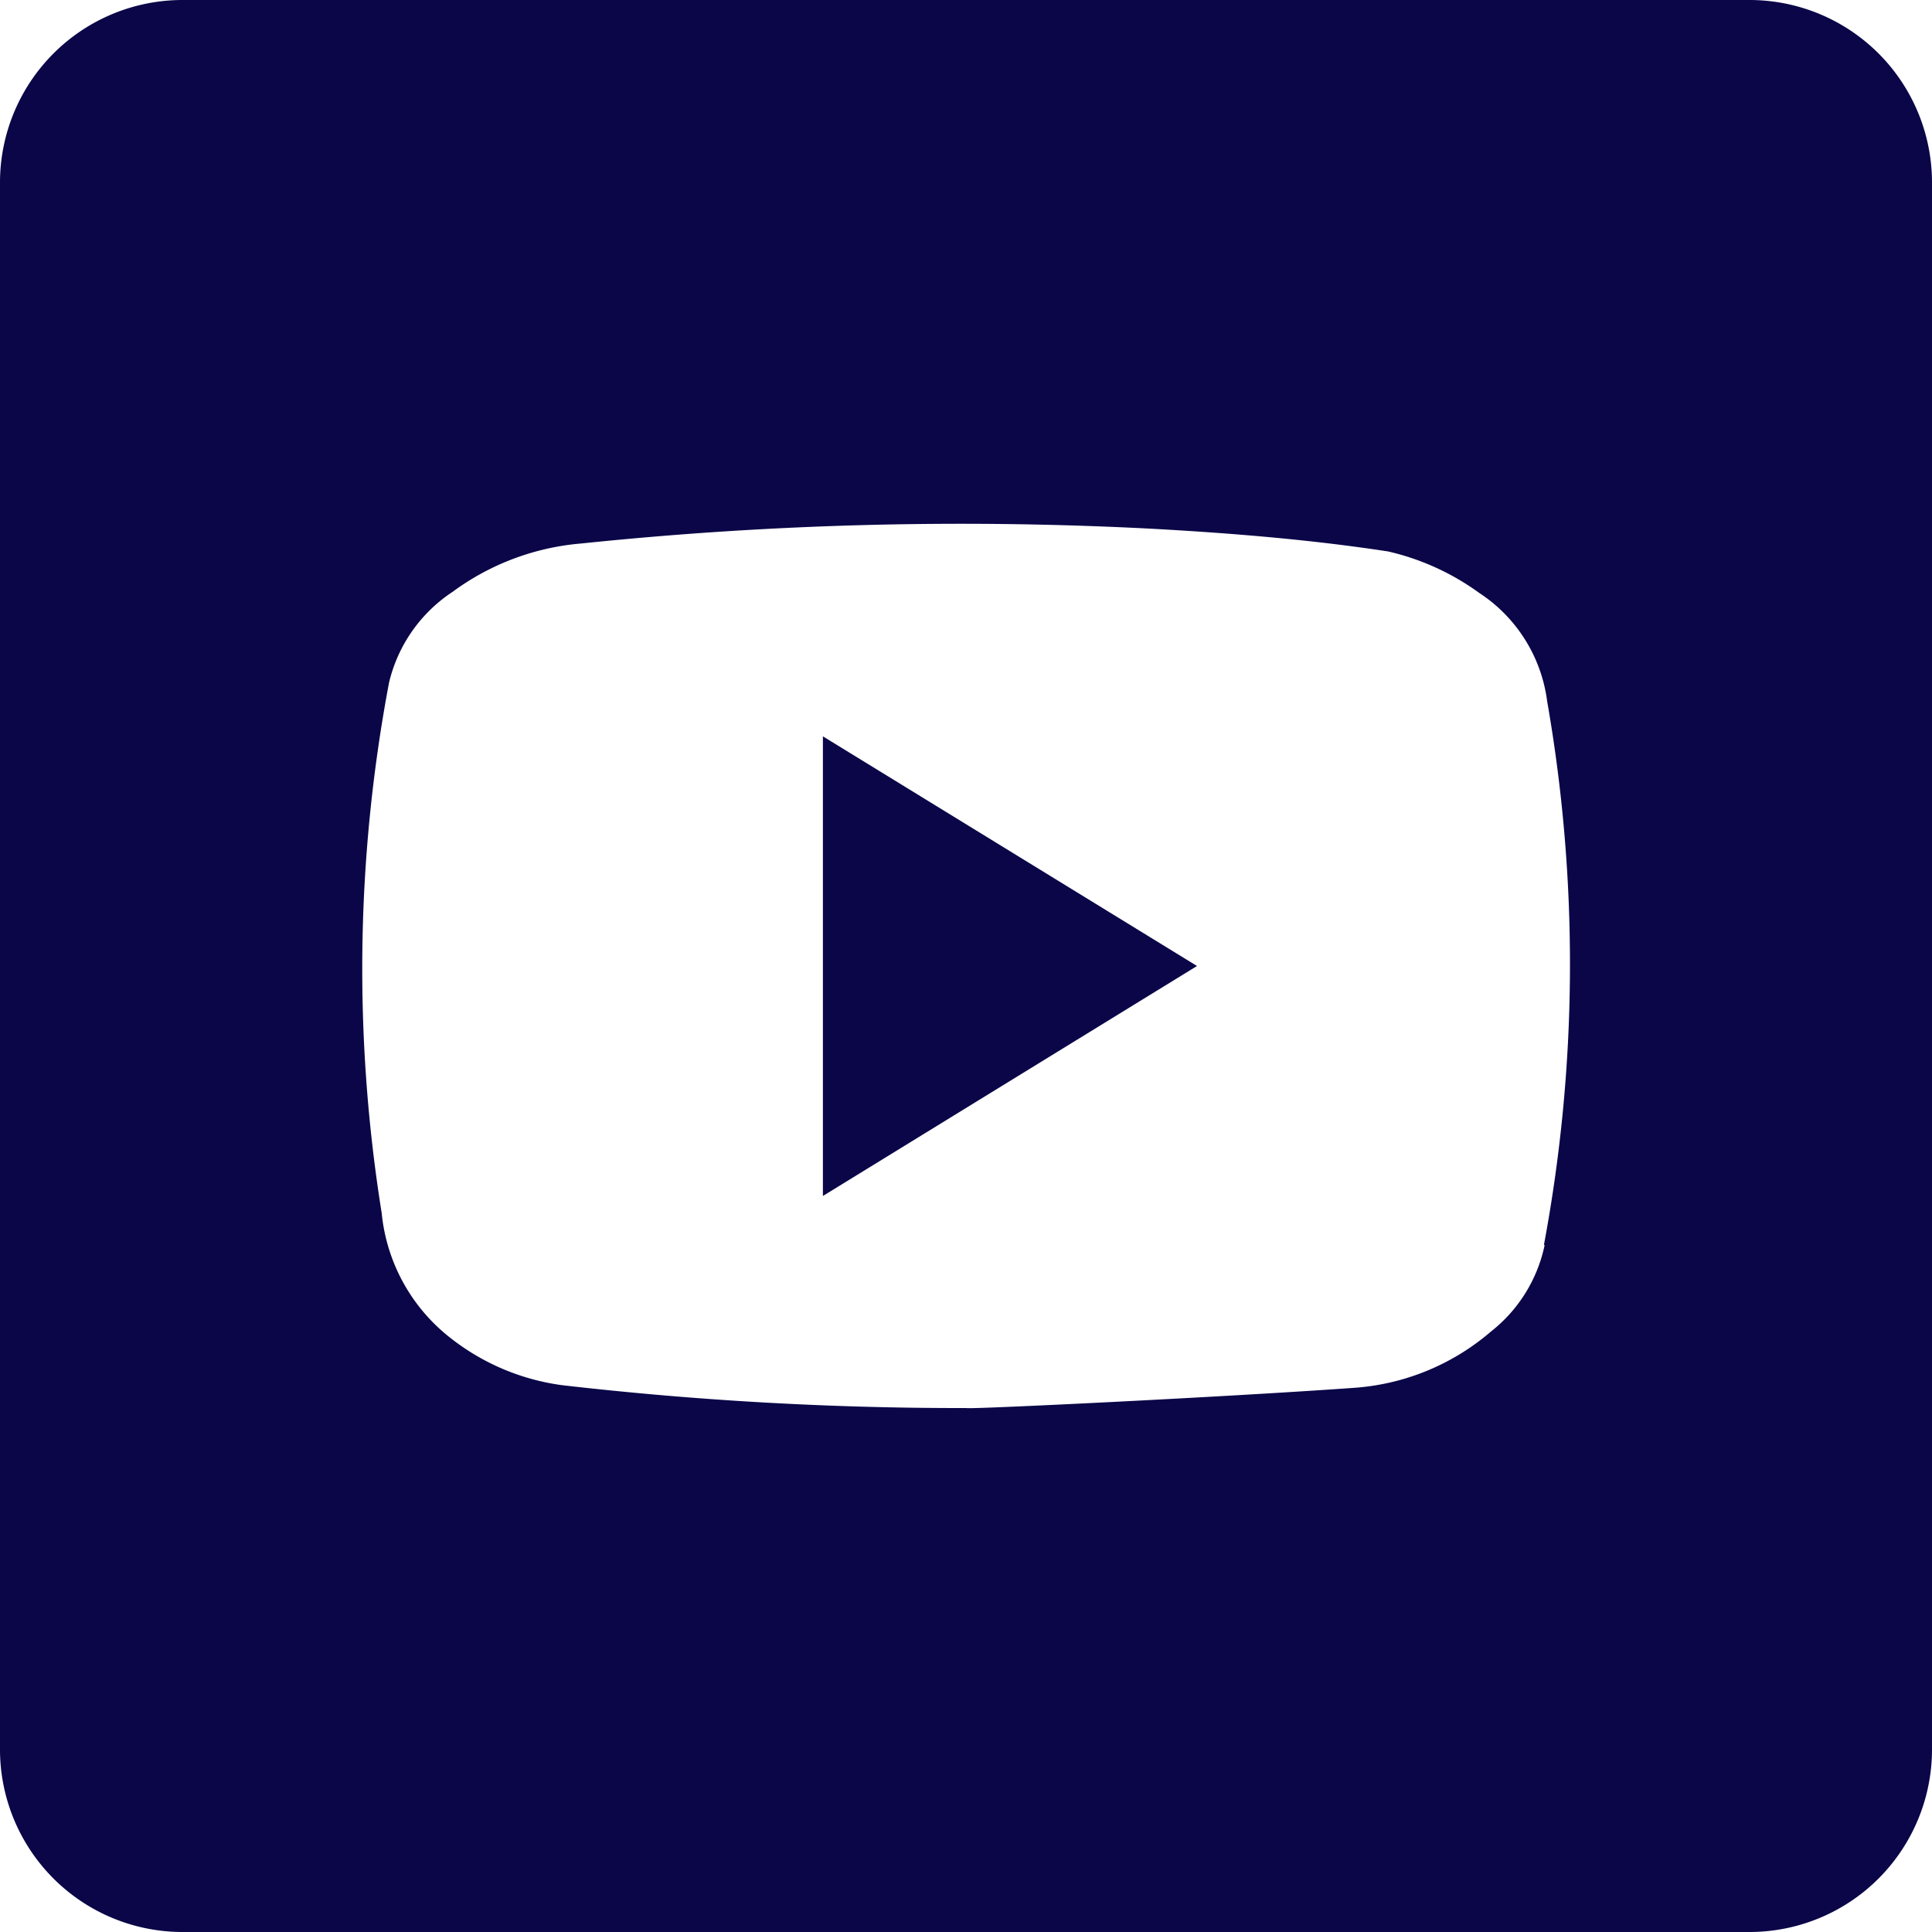<svg id="icon-youtube" xmlns="http://www.w3.org/2000/svg" xmlns:xlink="http://www.w3.org/1999/xlink" width="30" height="30" viewBox="0 0 30 30">
  <defs>
    <clipPath id="clip-path">
      <rect id="Rechteck_524" data-name="Rechteck 524" width="30" height="30" fill="#0a0648"/>
    </clipPath>
  </defs>
  <g id="icon-youtube-2" data-name="icon-youtube">
    <path id="Pfad_464" data-name="Pfad 464" d="M12.778,18.571,18.587,15l-5.809-3.566Z" fill="#0a0648"/>
    <g id="Gruppe_552" data-name="Gruppe 552">
      <g id="Gruppe_551" data-name="Gruppe 551" clip-path="url(#clip-path)">
        <path id="Pfad_465" data-name="Pfad 465" d="M0,2.834V27.165A2.835,2.835,0,0,0,2.835,30H27.166A2.834,2.834,0,0,0,30,27.165V2.834A2.834,2.834,0,0,0,27.166,0H2.835A2.835,2.835,0,0,0,0,2.834m23.985,16.5a2.306,2.306,0,0,1-.831,1.34A3.65,3.65,0,0,1,21,21.552c-2,.143-5.991.336-5.992.312a54.019,54.019,0,0,1-6.28-.355,3.57,3.57,0,0,1-1.733-.733,2.805,2.805,0,0,1-1.068-1.939A23.966,23.966,0,0,1,6.041,10.6,2.33,2.33,0,0,1,7.028,9.19a3.914,3.914,0,0,1,2-.751,57,57,0,0,1,8.89-.227c1.216.068,2.435.167,3.637.351a3.883,3.883,0,0,1,1.413.643,2.372,2.372,0,0,1,1.056,1.682,23.693,23.693,0,0,1-.05,8.443Z" fill="#0a0648"/>
      </g>
    </g>
  </g>
</svg>
